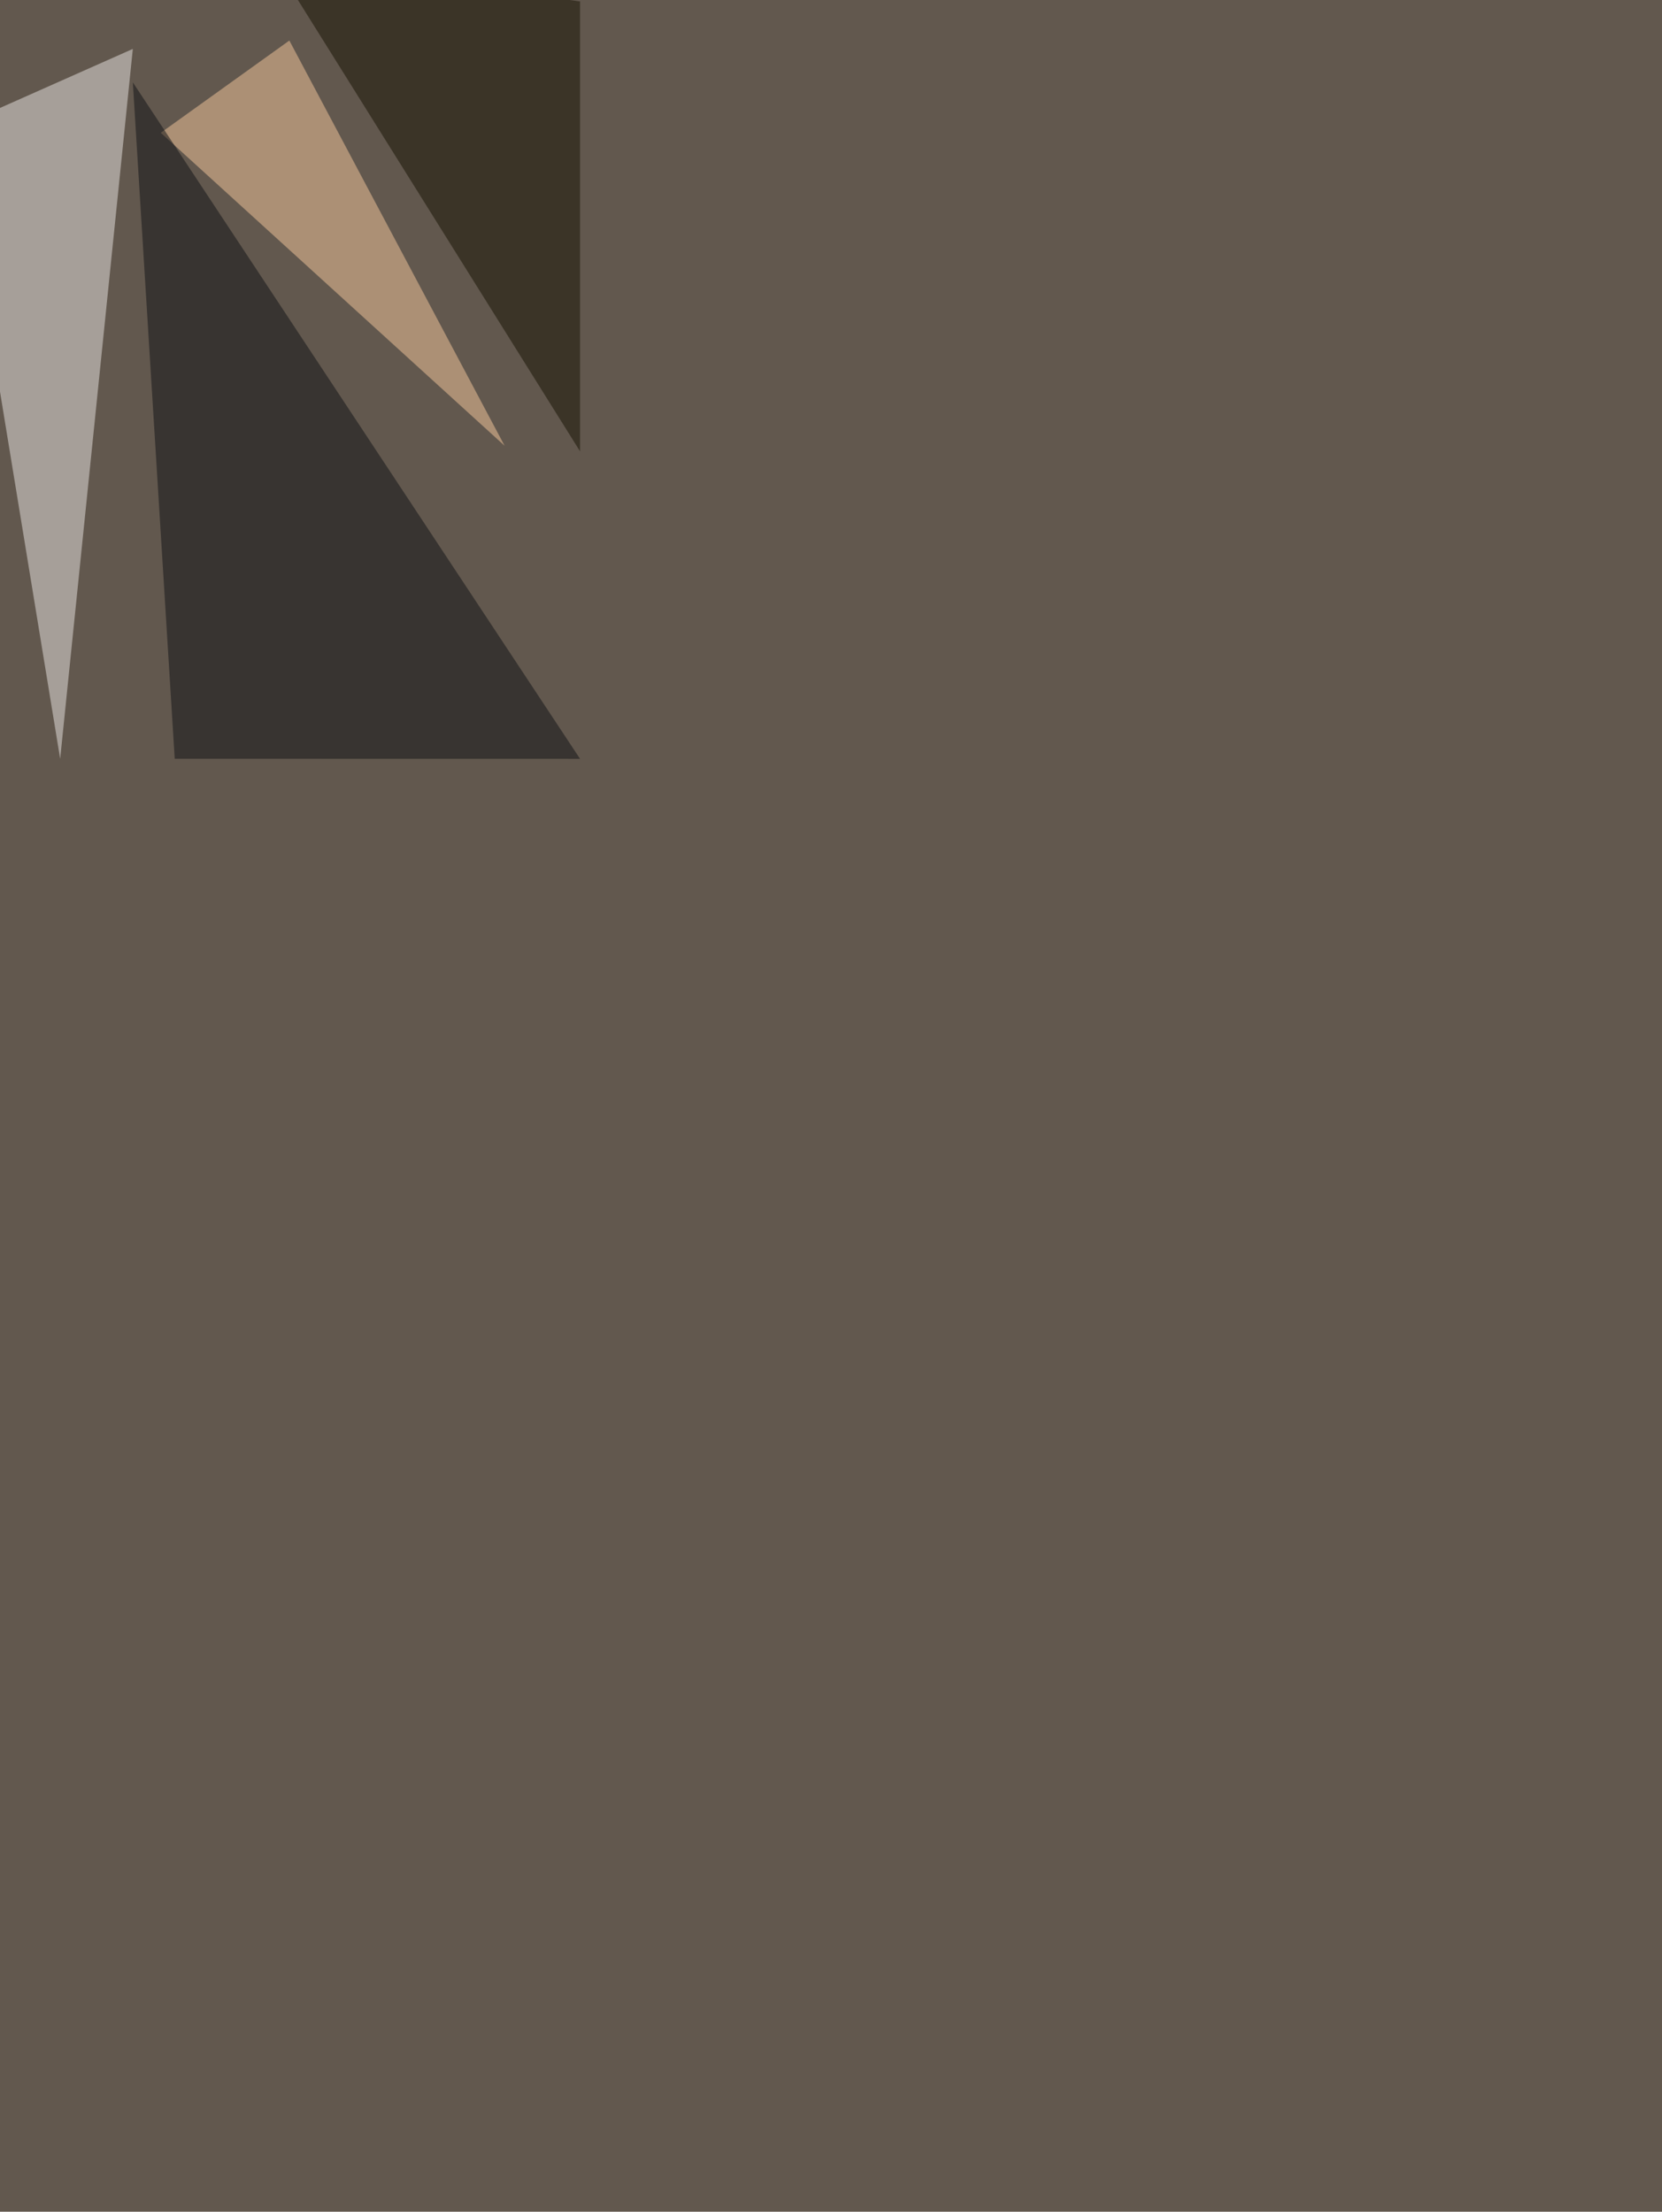 <svg xmlns="http://www.w3.org/2000/svg" width="2320" height="3088" ><filter id="a"><feGaussianBlur stdDeviation="55"/></filter><rect width="100%" height="100%" fill="#62584e"/><g filter="url(#a)"><g fill-opacity=".5"><path fill="#ebe7e4" d="M185.4 68.3L-60.5 177.6 84 1059.5z"/><path fill="#f7c99c" d="M403.9 56.6L224.4 185.4l480 437z"/><path fill="#0f1114" d="M809.7 1059.5L185.4 115l58.5 944.4z"/><path fill="#151100" d="M809.7 2L380.5-56.6l429.2 686.8z"/></g></g></svg>